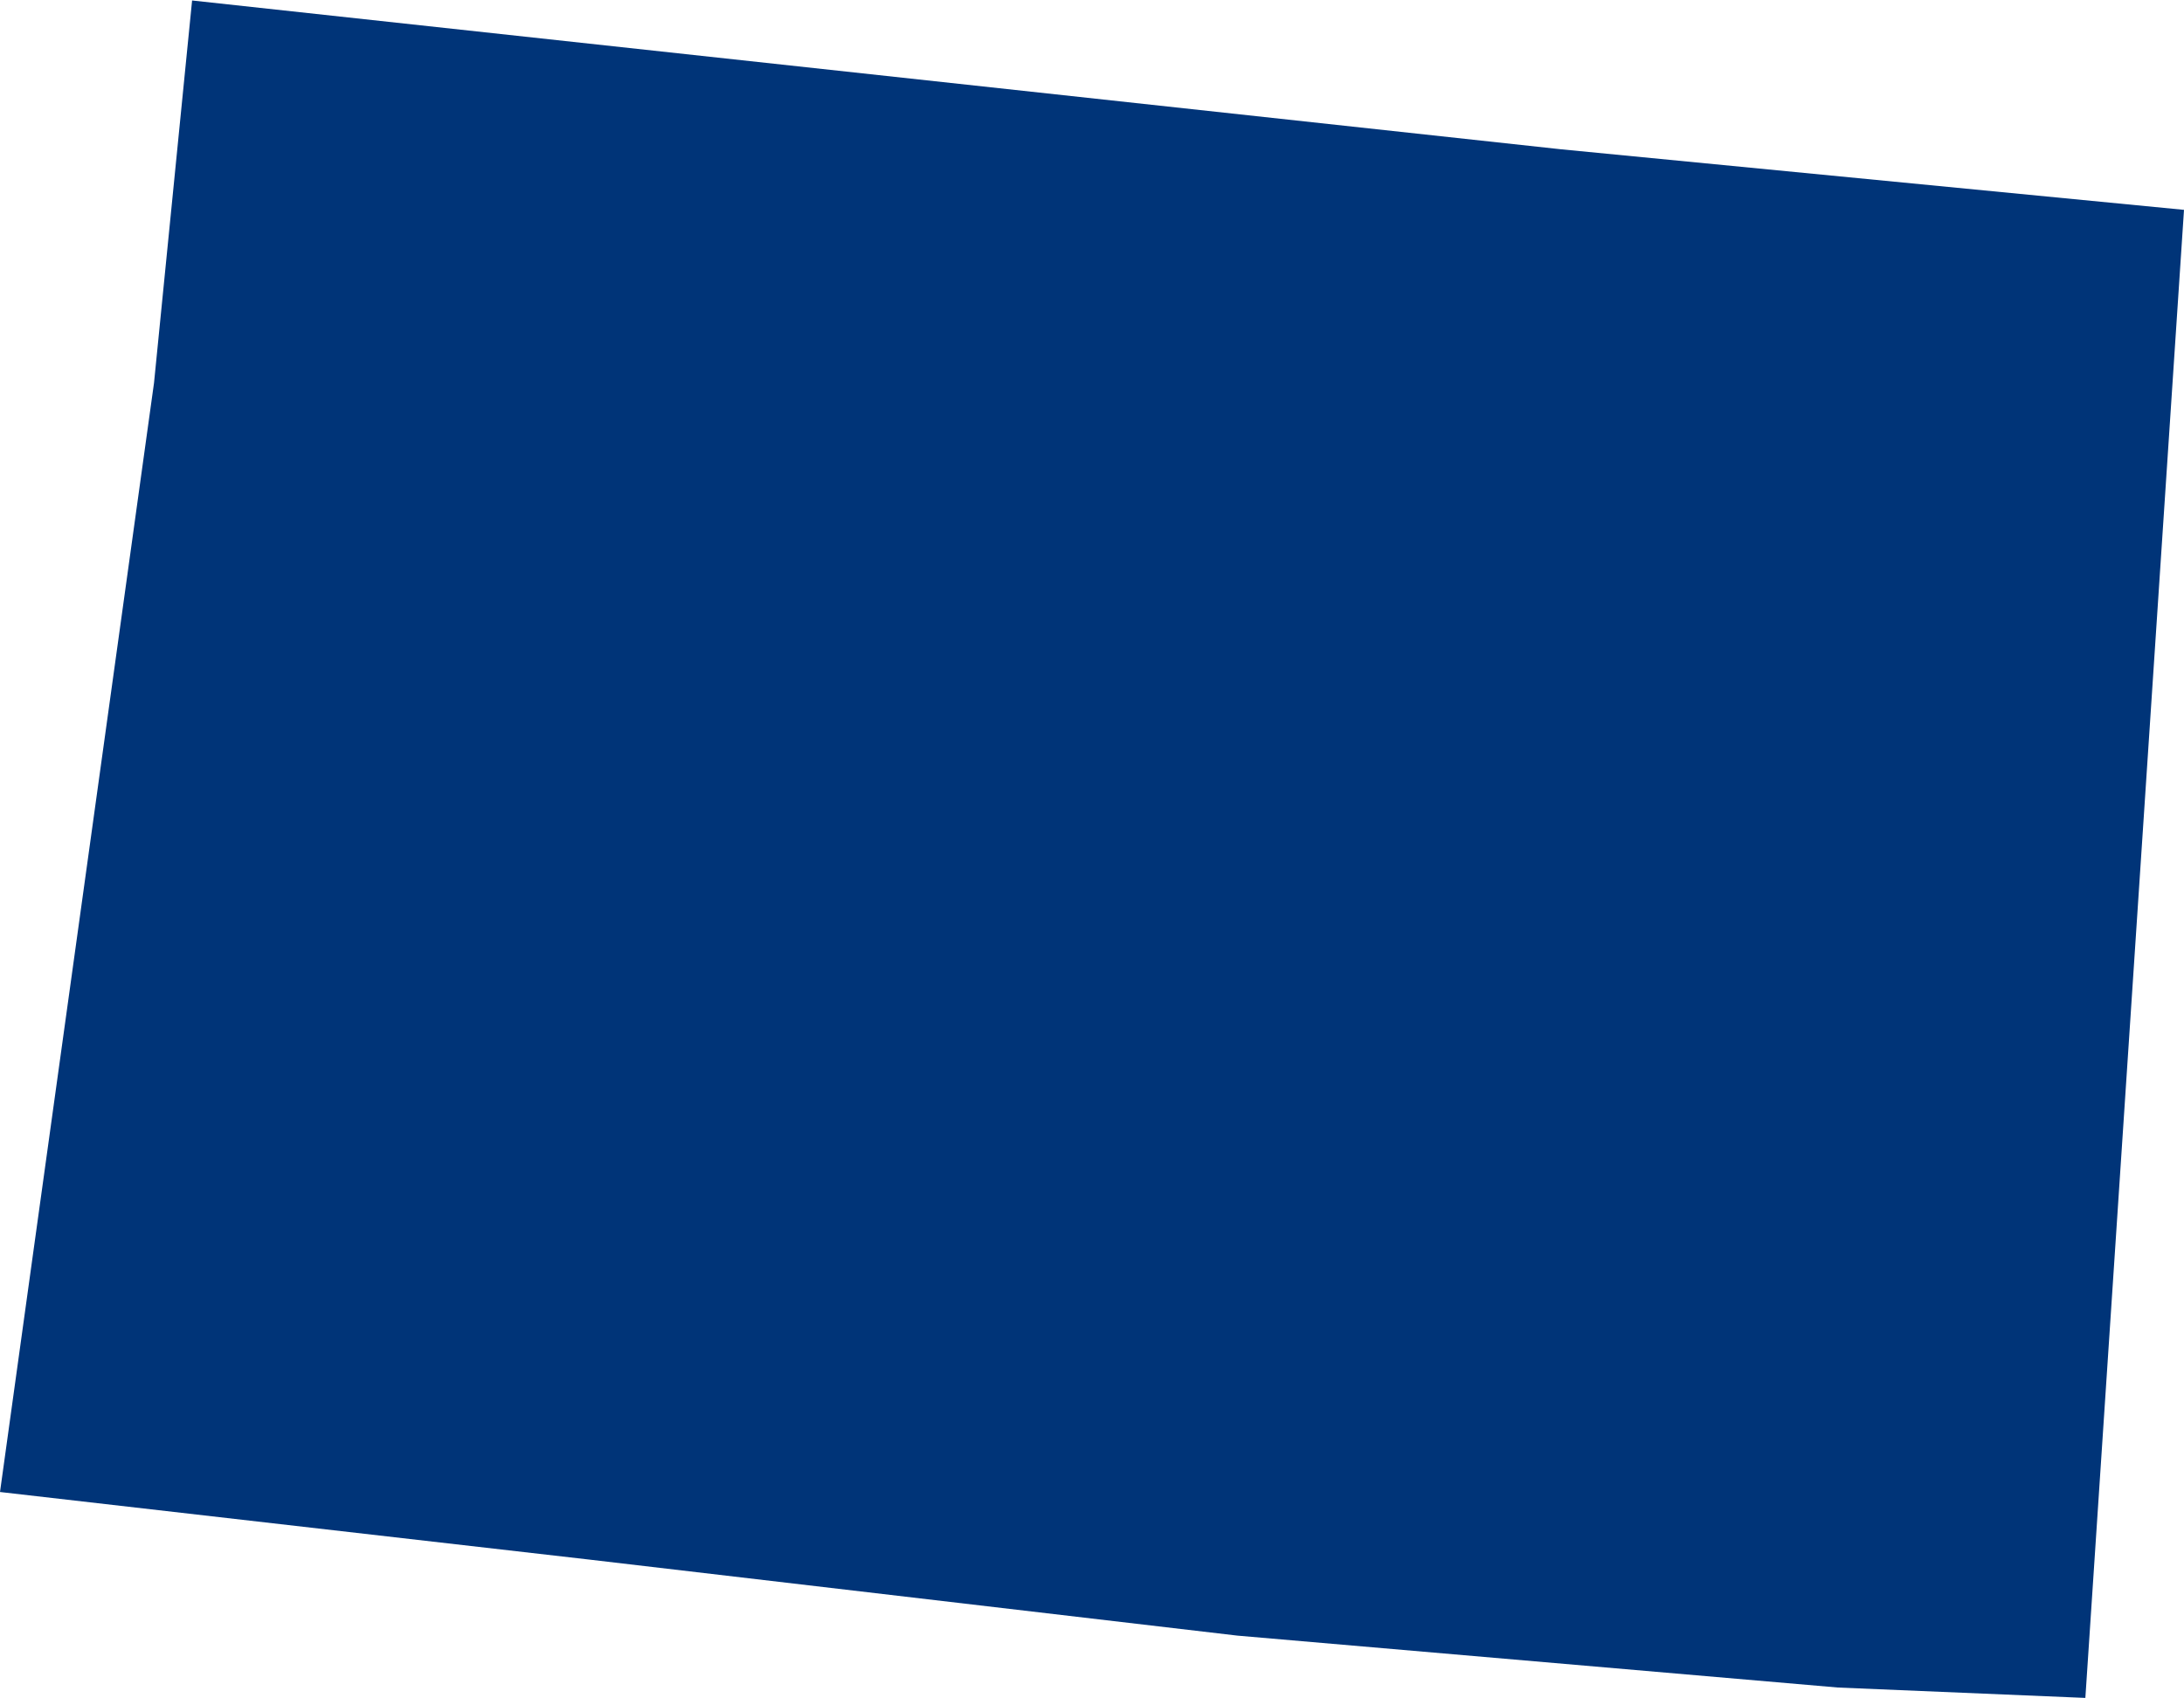 <svg xmlns="http://www.w3.org/2000/svg" viewBox="0 0 126.2 98.1" aria-hidden="true" style="fill:url(#CerosGradient_id6020dac61);" width="126px" height="98px">
  <defs><linearGradient class="cerosgradient" data-cerosgradient="true" id="CerosGradient_id6020dac61" gradientUnits="userSpaceOnUse" x1="50%" y1="100%" x2="50%" y2="0%"><stop offset="0%" stop-color="#003478"/><stop offset="100%" stop-color="#003478"/></linearGradient><linearGradient/>
    <style>
      .cls-1-6807fed6c1fda{
        fill: #d3d3d3;
      }
    </style>
  </defs>
  <title>CO</title>
  <g id="Layer_26807fed6c1fda" data-name="Layer 2">
    <g id="Layer_1-26807fed6c1fda" data-name="Layer 1">
      <path id="CO6807fed6c1fda" class="cls-1-6807fed6c1fda" d="M126.2,12.1l-36-3.5L11.1,0,8.9,22.1l-7,50.4L0,86.2l34,3.9,37.5,4.4,34.7,3,14.3.6Z" style="fill:url(#CerosGradient_id6020dac61);"/>
    </g>
  </g>
</svg>